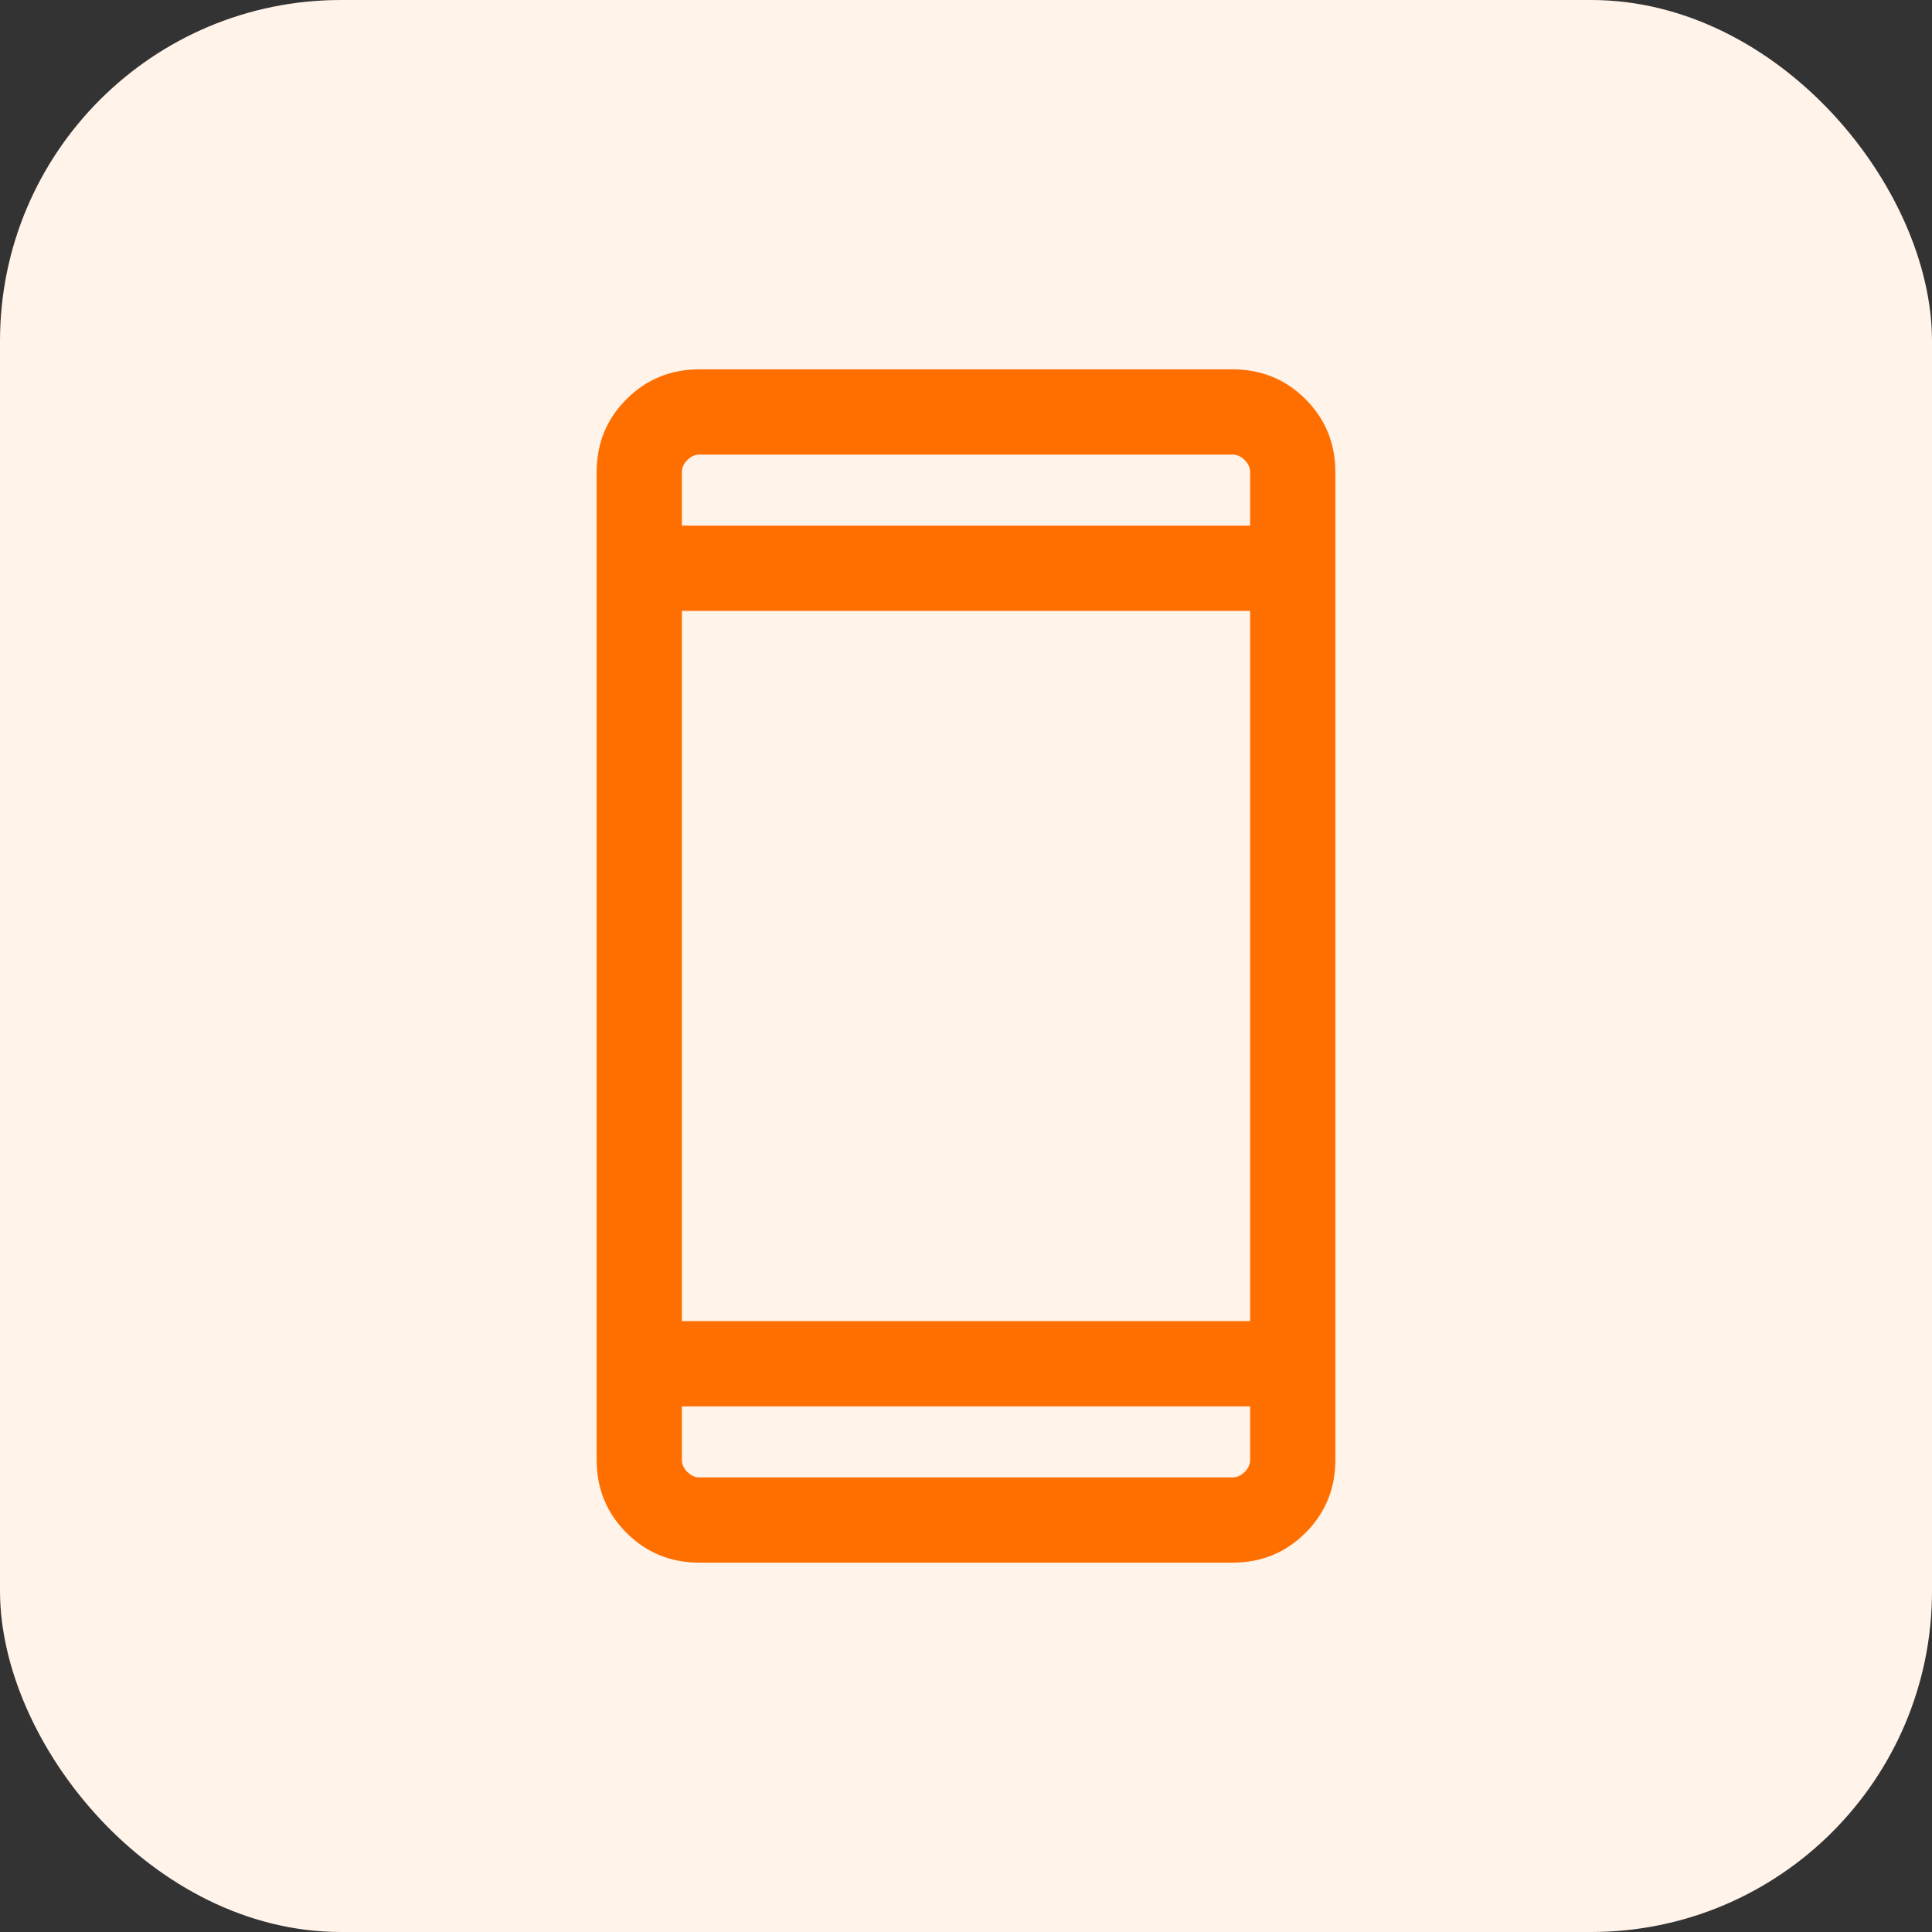 <svg width="34" height="34" viewBox="0 0 34 34" fill="none" xmlns="http://www.w3.org/2000/svg">
<rect x="0" y="0" width="34" height="34" fill="#333333" stroke="none"/>
<rect width="34" height="34" rx="6" fill="#FFF3EA"/>
<mask id="mask0_1217_10832" style="mask-type:alpha" maskUnits="userSpaceOnUse" x="5" y="5" width="24" height="24">
<rect x="5" y="5" width="24" height="24" fill="#D9D9D9"/>
</mask>
<g mask="url(#mask0_1217_10832)">
<path d="M12.308 27.5C11.803 27.5 11.375 27.325 11.025 26.975C10.675 26.625 10.5 26.197 10.5 25.692V8.308C10.5 7.803 10.675 7.375 11.025 7.025C11.375 6.675 11.803 6.5 12.308 6.5H21.692C22.197 6.5 22.625 6.675 22.975 7.025C23.325 7.375 23.5 7.803 23.5 8.308V25.692C23.5 26.197 23.325 26.625 22.975 26.975C22.625 27.325 22.197 27.5 21.692 27.5H12.308ZM12 24.75V25.692C12 25.769 12.032 25.84 12.096 25.904C12.16 25.968 12.231 26 12.308 26H21.692C21.769 26 21.84 25.968 21.904 25.904C21.968 25.84 22 25.769 22 25.692V24.75H12ZM12 23.25H22V10.75H12V23.25ZM12 9.25H22V8.308C22 8.231 21.968 8.16 21.904 8.096C21.84 8.032 21.769 8 21.692 8H12.308C12.231 8 12.16 8.032 12.096 8.096C12.032 8.16 12 8.231 12 8.308V9.25Z" fill="#FF6F00"/>
</g>
</svg>
